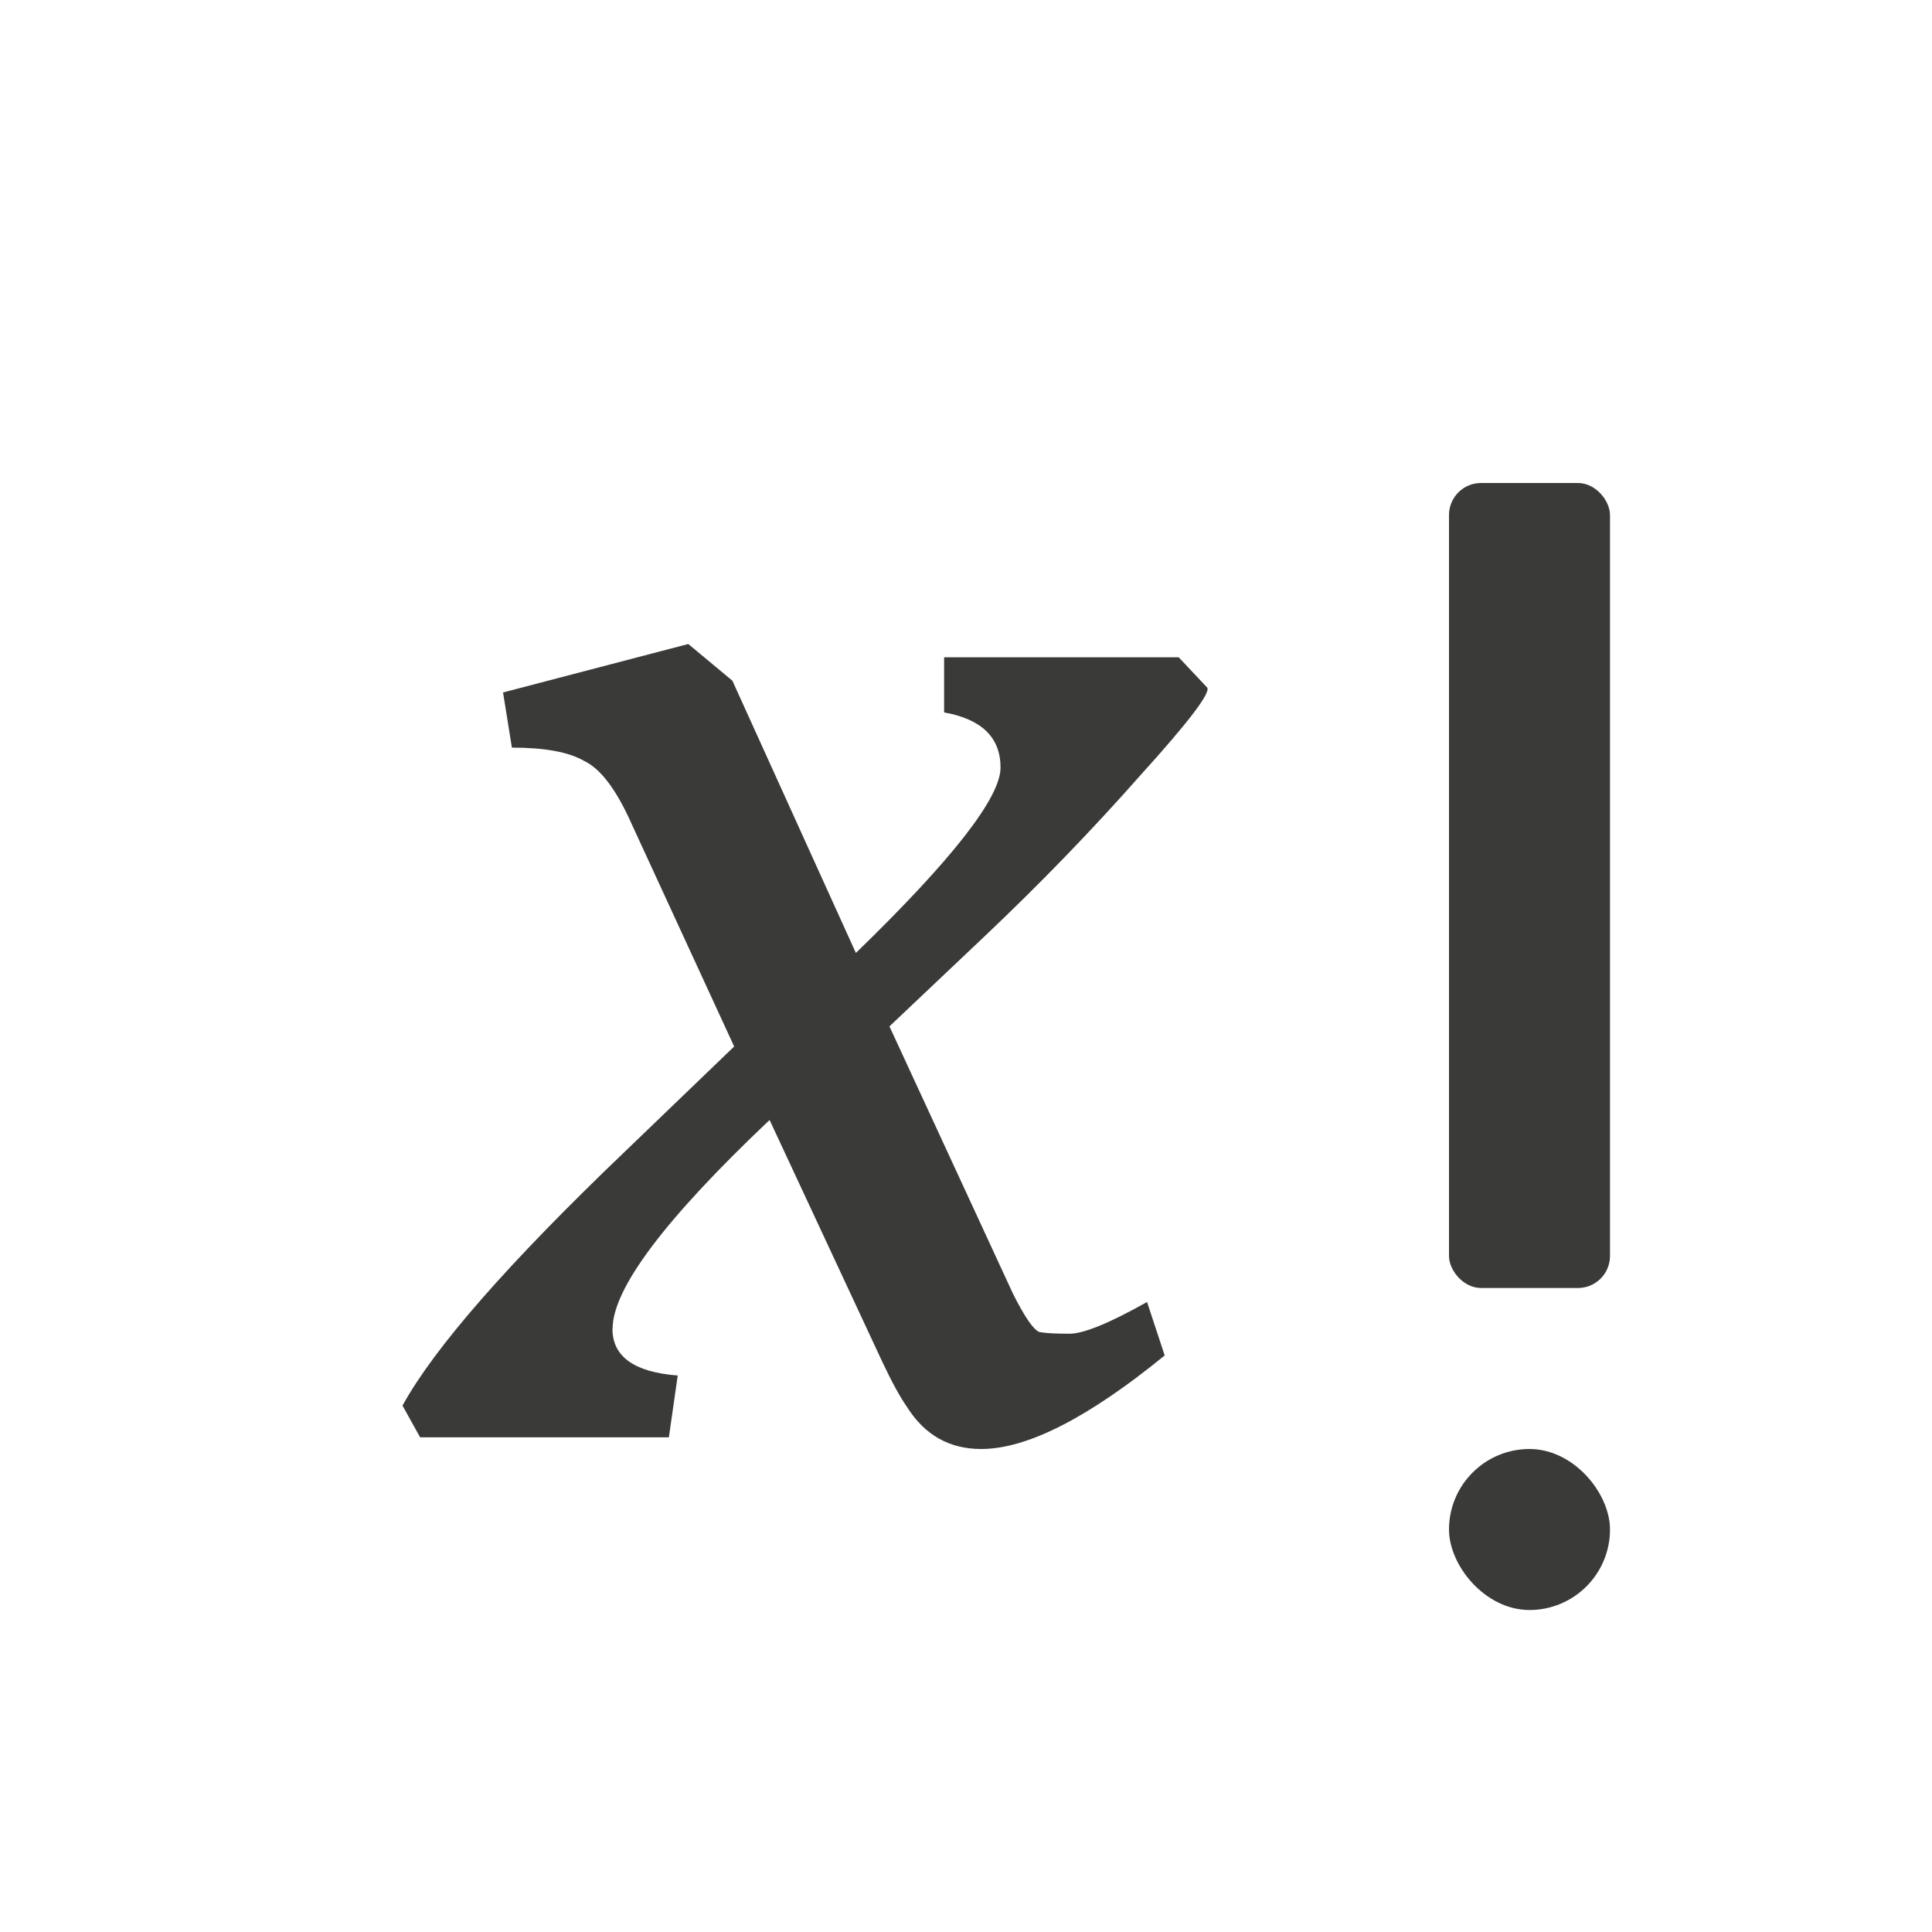 <svg viewBox="0 0 24 24" xmlns="http://www.w3.org/2000/svg"><g fill="#3a3a38"><path d="m7.608 16.506q0 .519.811.581l-.11.768h-3.09l-.219-.394q.592-1.079 2.761-3.154l1.359-1.307-1.271-2.759q-.285-.643-.592-.788-.285-.166-.898-.166l-.11-.685 2.301-.602.548.456 1.534 3.382q1.797-1.743 1.797-2.303 0-.56-.701-.685v-.685h2.914l.351.373q.088.083-.833 1.1-.898 1.017-1.928 1.992l-1.183 1.12 1.534 3.32q.219.436.329.477.11.021.373.021.263 0 .964-.394l.219.664q-1.424 1.162-2.279 1.162-.592 0-.92-.519-.131-.187-.307-.56l-1.402-3.008q-1.95 1.846-1.95 2.593z"/><rect height="10" ry=".398" width="2" x="18" y="6"/><rect height="2" ry="1" width="2" x="18" y="18"/></g></svg>